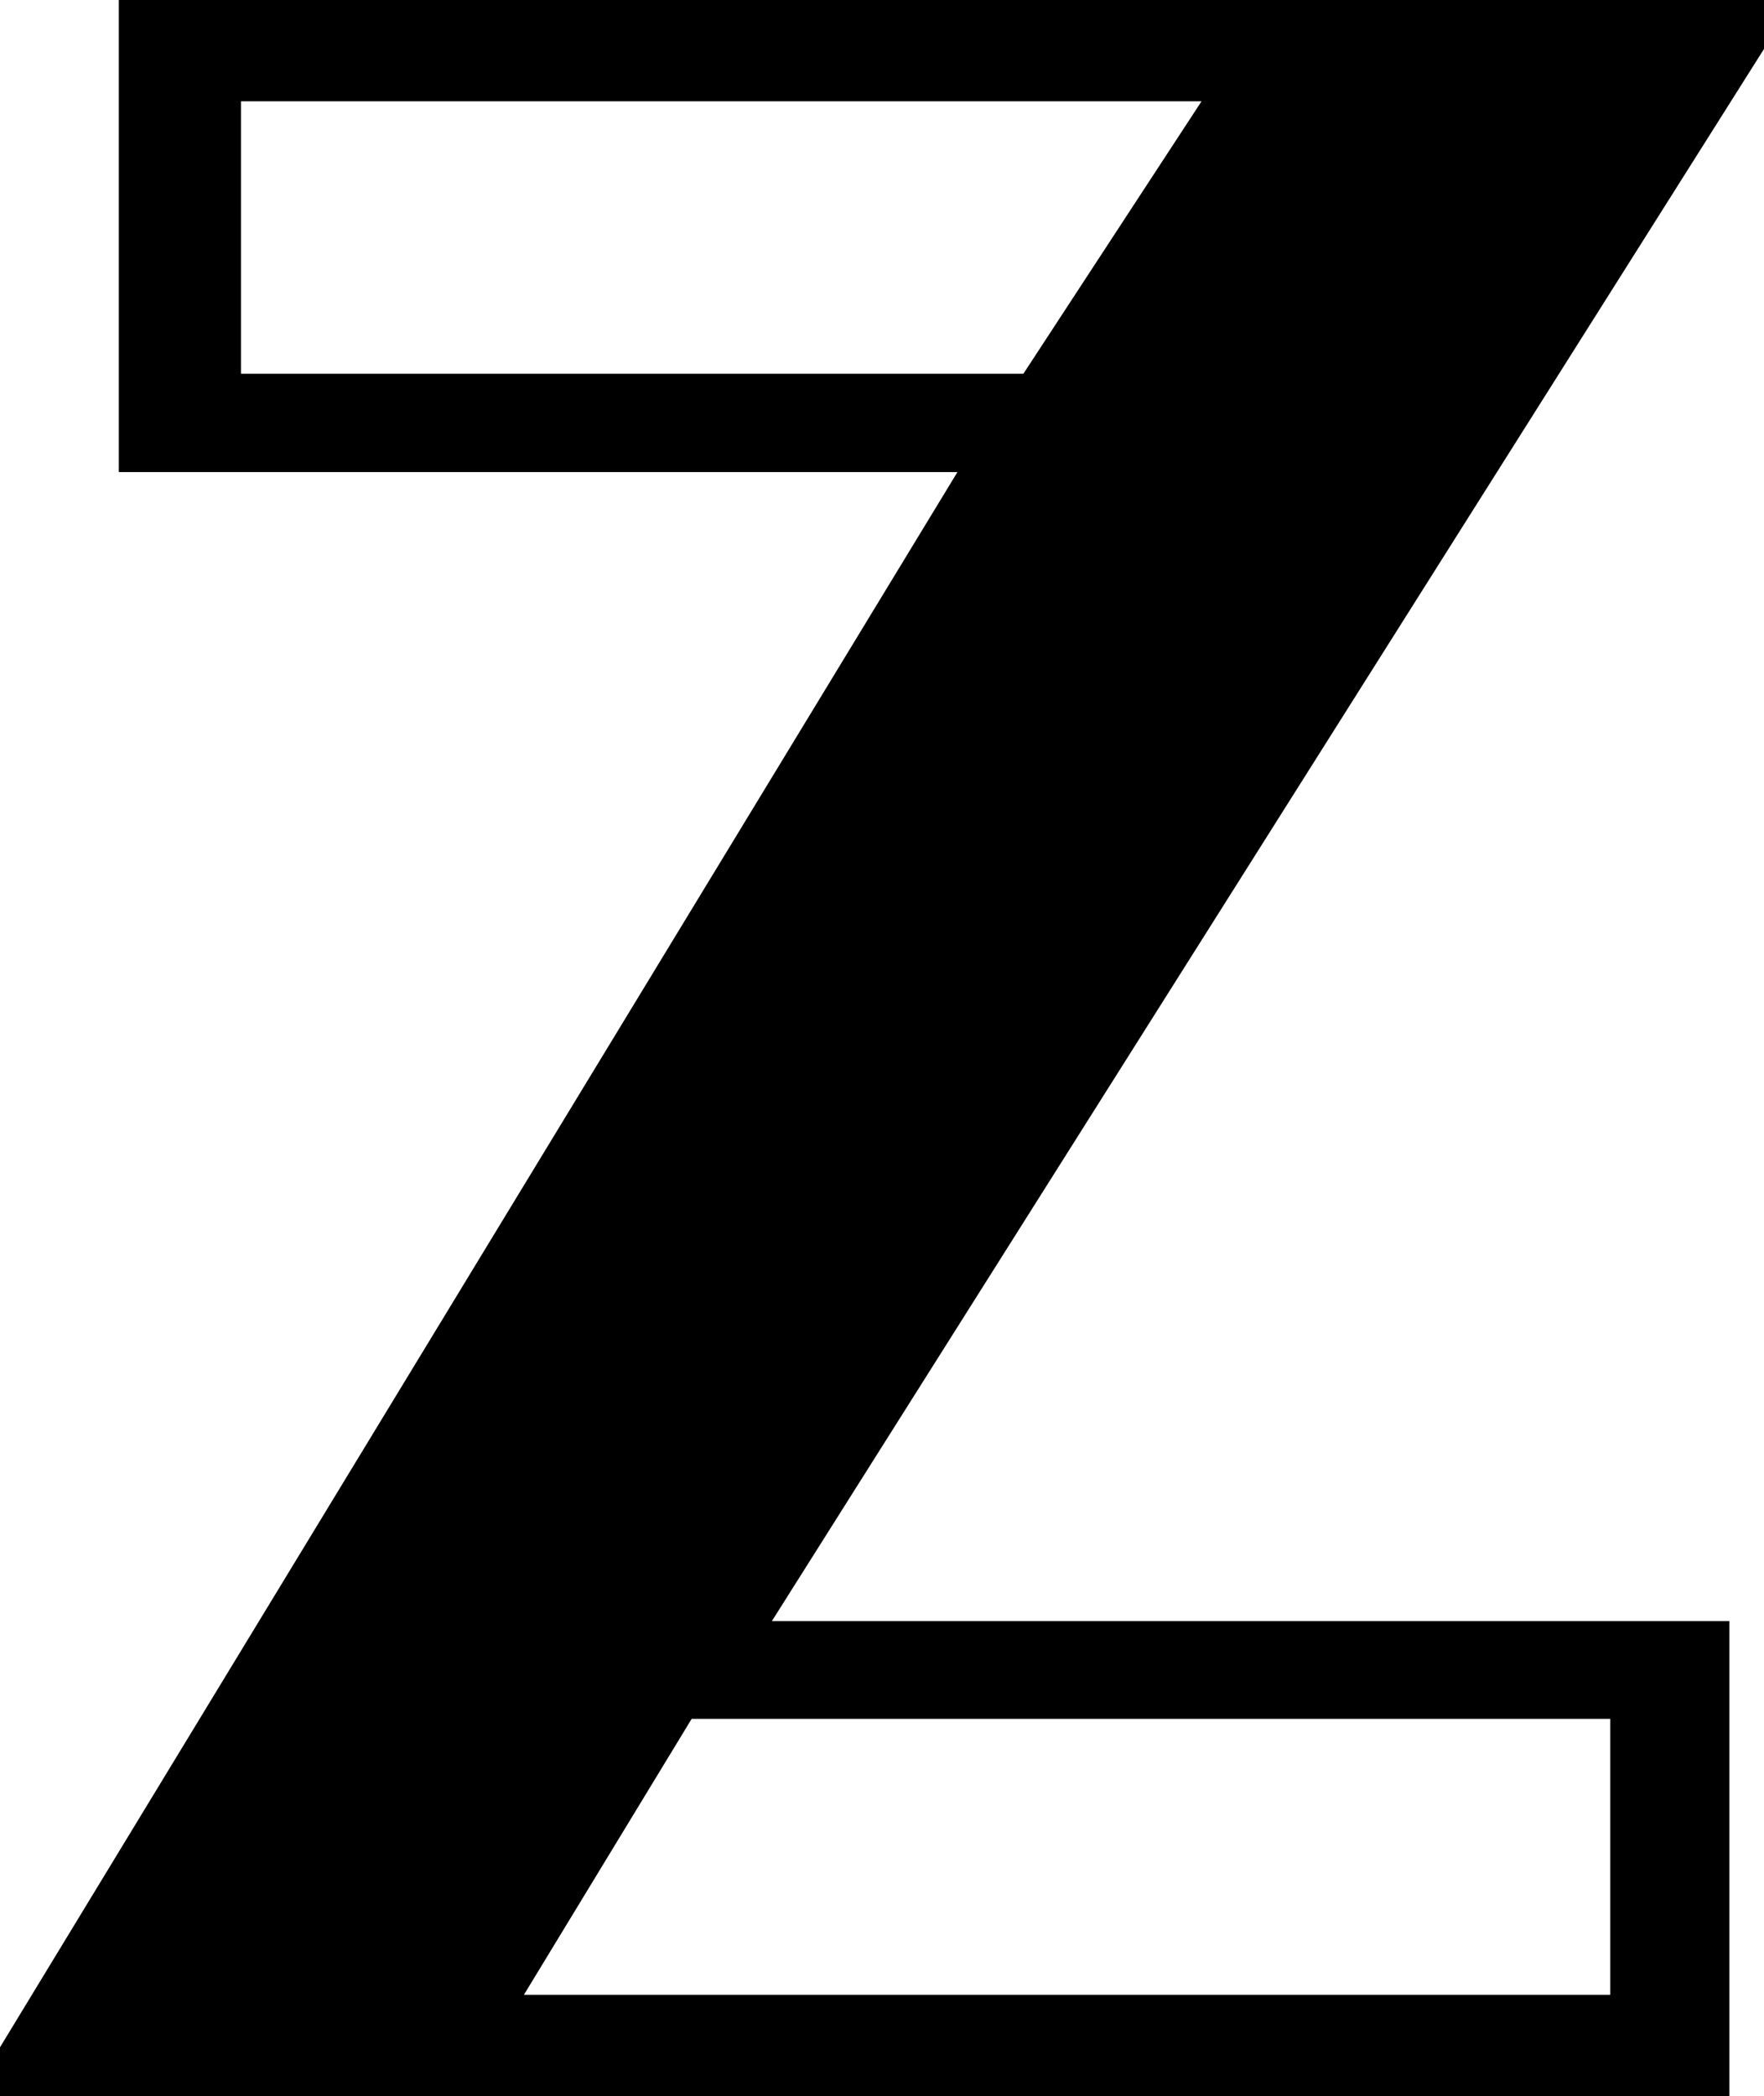 <svg xmlns="http://www.w3.org/2000/svg" viewBox="0 0 130.81 155.41"><g id="Layer_2" data-name="Layer 2"><g id="Layer_1-2" data-name="Layer 1"><path d="M0,151.79,71,35H8.81V0h122V3.63L57.24,120.19h71v35.22H0ZM75.89,27.71,89.1,7.51H17.87v20.2ZM119.41,147.9V127.44H51.29L38.85,147.9Z"/></g></g></svg>